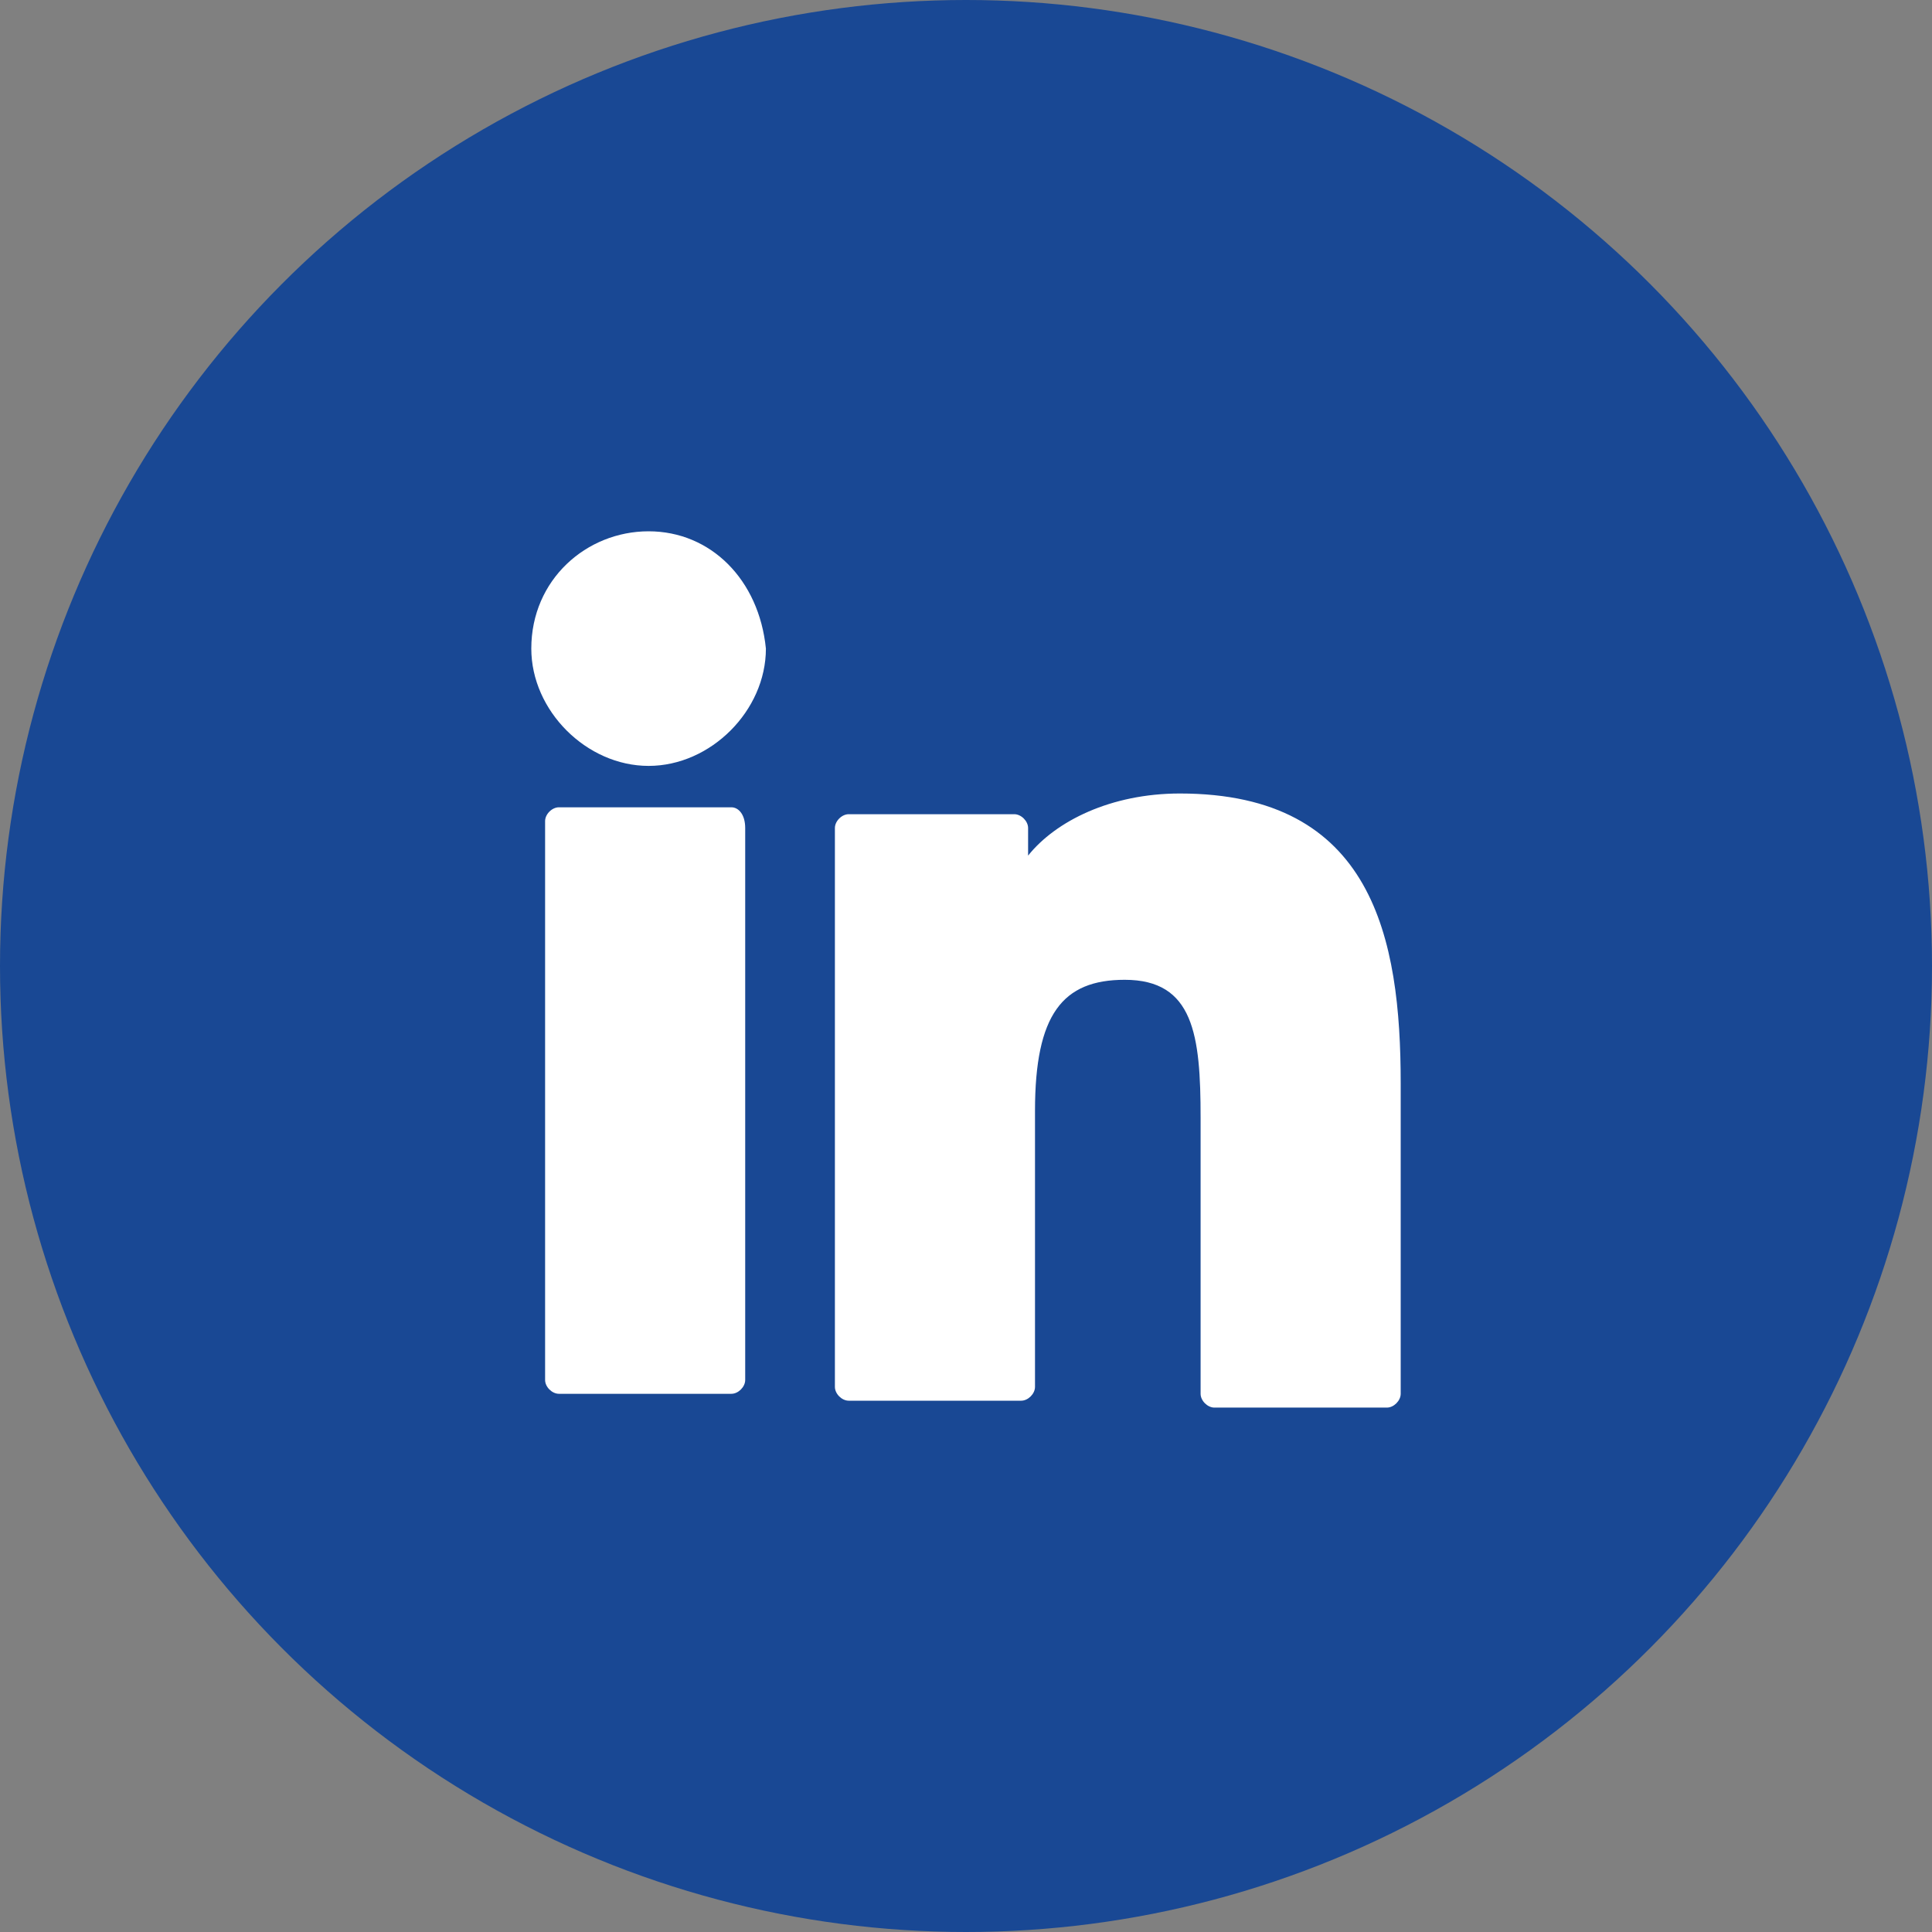 <?xml version="1.0" encoding="utf-8"?>
<!-- Generator: Adobe Illustrator 23.0.0, SVG Export Plug-In . SVG Version: 6.00 Build 0)  -->
<svg version="1.1" id="Layer_1" xmlns="http://www.w3.org/2000/svg" xmlns:xlink="http://www.w3.org/1999/xlink" x="0px" y="0px"
	 viewBox="0 0 28 28" style="enable-background:new 0 0 28 28;" xml:space="preserve">
<rect x="0" y="0" width="28" height="28" fill="#808080" stroke="none"/>
<style type="text/css">
	.st0{fill:#194894;}
	.st1{display:none;fill:#FFFFFF;}
	.st2{fill:#FFFFFF;}
</style>
<circle class="st0" cx="14" cy="14" r="14"/>
<path class="st1" d="M20.2,11c-0.4,0.2-0.9,0.3-1.3,0.4c0.5-0.3,0.8-0.7,1-1.3c-0.4,0.3-0.9,0.4-1.5,0.6c-0.4-0.4-1-0.7-1.7-0.7
	c-1.3,0-2.3,1-2.3,2.3c0,0.2,0,0.3,0.1,0.5c-1.9-0.1-3.6-1-4.7-2.4c-0.2,0.3-0.3,0.7-0.3,1.1c0,0.8,0.4,1.5,1,1.9
	c-0.4,0-0.7-0.1-1-0.3v0c0,1.1,0.8,2,1.8,2.3c-0.2,0-0.4,0.1-0.6,0.1c-0.1,0-0.3,0-0.4,0c0.3,0.9,1.1,1.6,2.1,1.6
	c-0.8,0.6-1.8,1-2.8,1c-0.2,0-0.4,0-0.5,0c1,0.7,2.2,1,3.5,1c4.2,0,6.5-3.5,6.5-6.5c0-0.1,0-0.2,0-0.3C19.5,11.8,19.9,11.4,20.2,11z
	"/>
<g id="XMLID_801_">
	<path id="XMLID_802_" class="st2" d="M10.6,11.7H8.1c-0.1,0-0.2,0.1-0.2,0.2v8.1c0,0.1,0.1,0.2,0.2,0.2h2.5c0.1,0,0.2-0.1,0.2-0.2
		V12C10.8,11.8,10.7,11.7,10.6,11.7z"/>
	<path id="XMLID_803_" class="st2" d="M9.4,7.7c-0.9,0-1.7,0.7-1.7,1.7c0,0.9,0.8,1.7,1.7,1.7c0.9,0,1.7-0.8,1.7-1.7
		C11,8.4,10.3,7.7,9.4,7.7z"/>
	<path id="XMLID_804_" class="st2" d="M17.1,11.5c-1,0-1.8,0.4-2.2,0.9V12c0-0.1-0.1-0.2-0.2-0.2h-2.4c-0.1,0-0.2,0.1-0.2,0.2v8.1
		c0,0.1,0.1,0.2,0.2,0.2h2.5c0.1,0,0.2-0.1,0.2-0.2v-4c0-1.4,0.4-1.9,1.3-1.9c1,0,1.1,0.8,1.1,2v4c0,0.1,0.1,0.2,0.2,0.2h2.5
		c0.1,0,0.2-0.1,0.2-0.2v-4.5C20.3,13.6,19.9,11.5,17.1,11.5z"/>
</g>
</svg>
